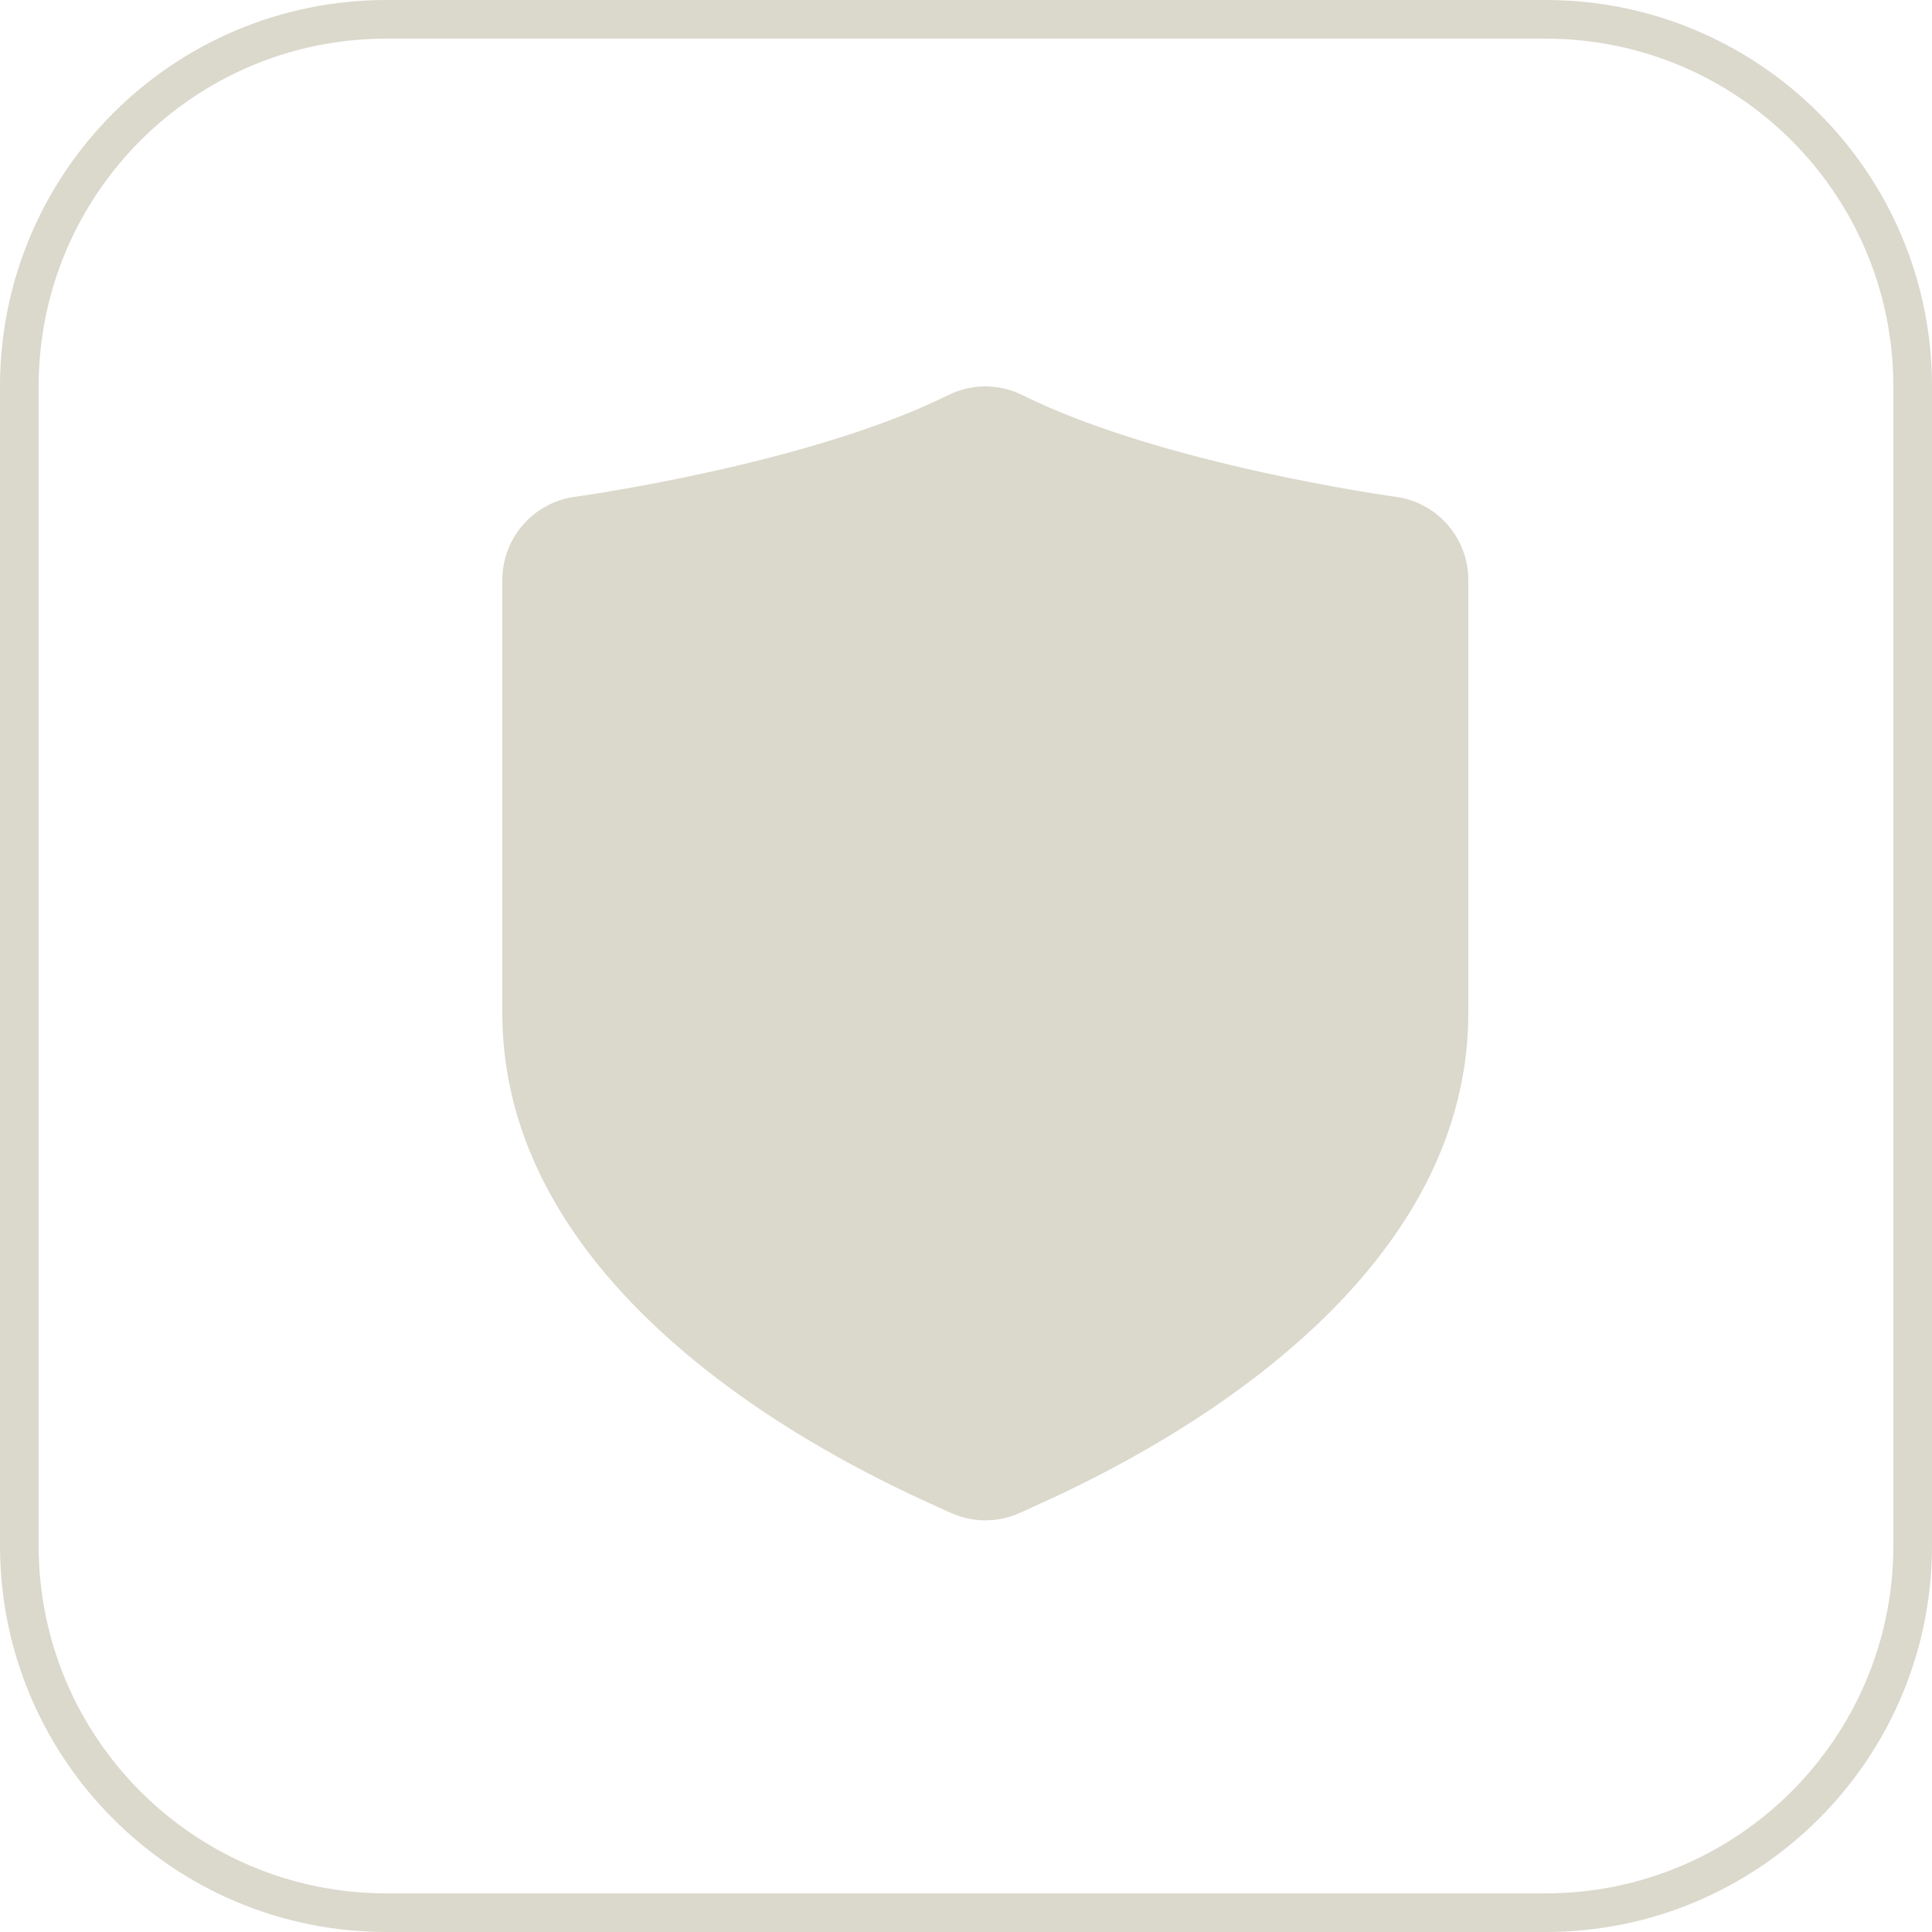 <?xml version="1.0" encoding="UTF-8"?> <svg xmlns="http://www.w3.org/2000/svg" width="50" height="50" viewBox="0 0 50 50" fill="none"><g clip-path="url(#clip0_1951_1132)"><path d="M40 0.5H10C4.753 0.5 0.5 4.753 0.5 10V40C0.5 45.247 4.753 49.5 10 49.5H40C45.247 49.5 49.5 45.247 49.5 40V10C49.5 4.753 45.247 0.5 40 0.5Z" stroke="#DBD8CC"></path><path d="M38 15.012V26.211C38 34.306 27.664 38.56 26.425 39.14C26.132 39.276 25.817 39.347 25.502 39.347C25.186 39.347 24.871 39.276 24.578 39.14C23.336 38.56 13 34.306 13 26.211V15.012C13 13.914 13.815 12.99 14.907 12.853C14.974 12.844 20.913 12.022 24.534 10.229C25.142 9.924 25.858 9.924 26.466 10.229C30.1 12.028 36.026 12.844 36.093 12.853C37.185 12.99 38 13.914 38 15.012Z" fill="#DBD8CC"></path></g><defs><clipPath id="clip0_1951_1132"><rect width="50" height="50" fill="white"></rect></clipPath></defs></svg> 